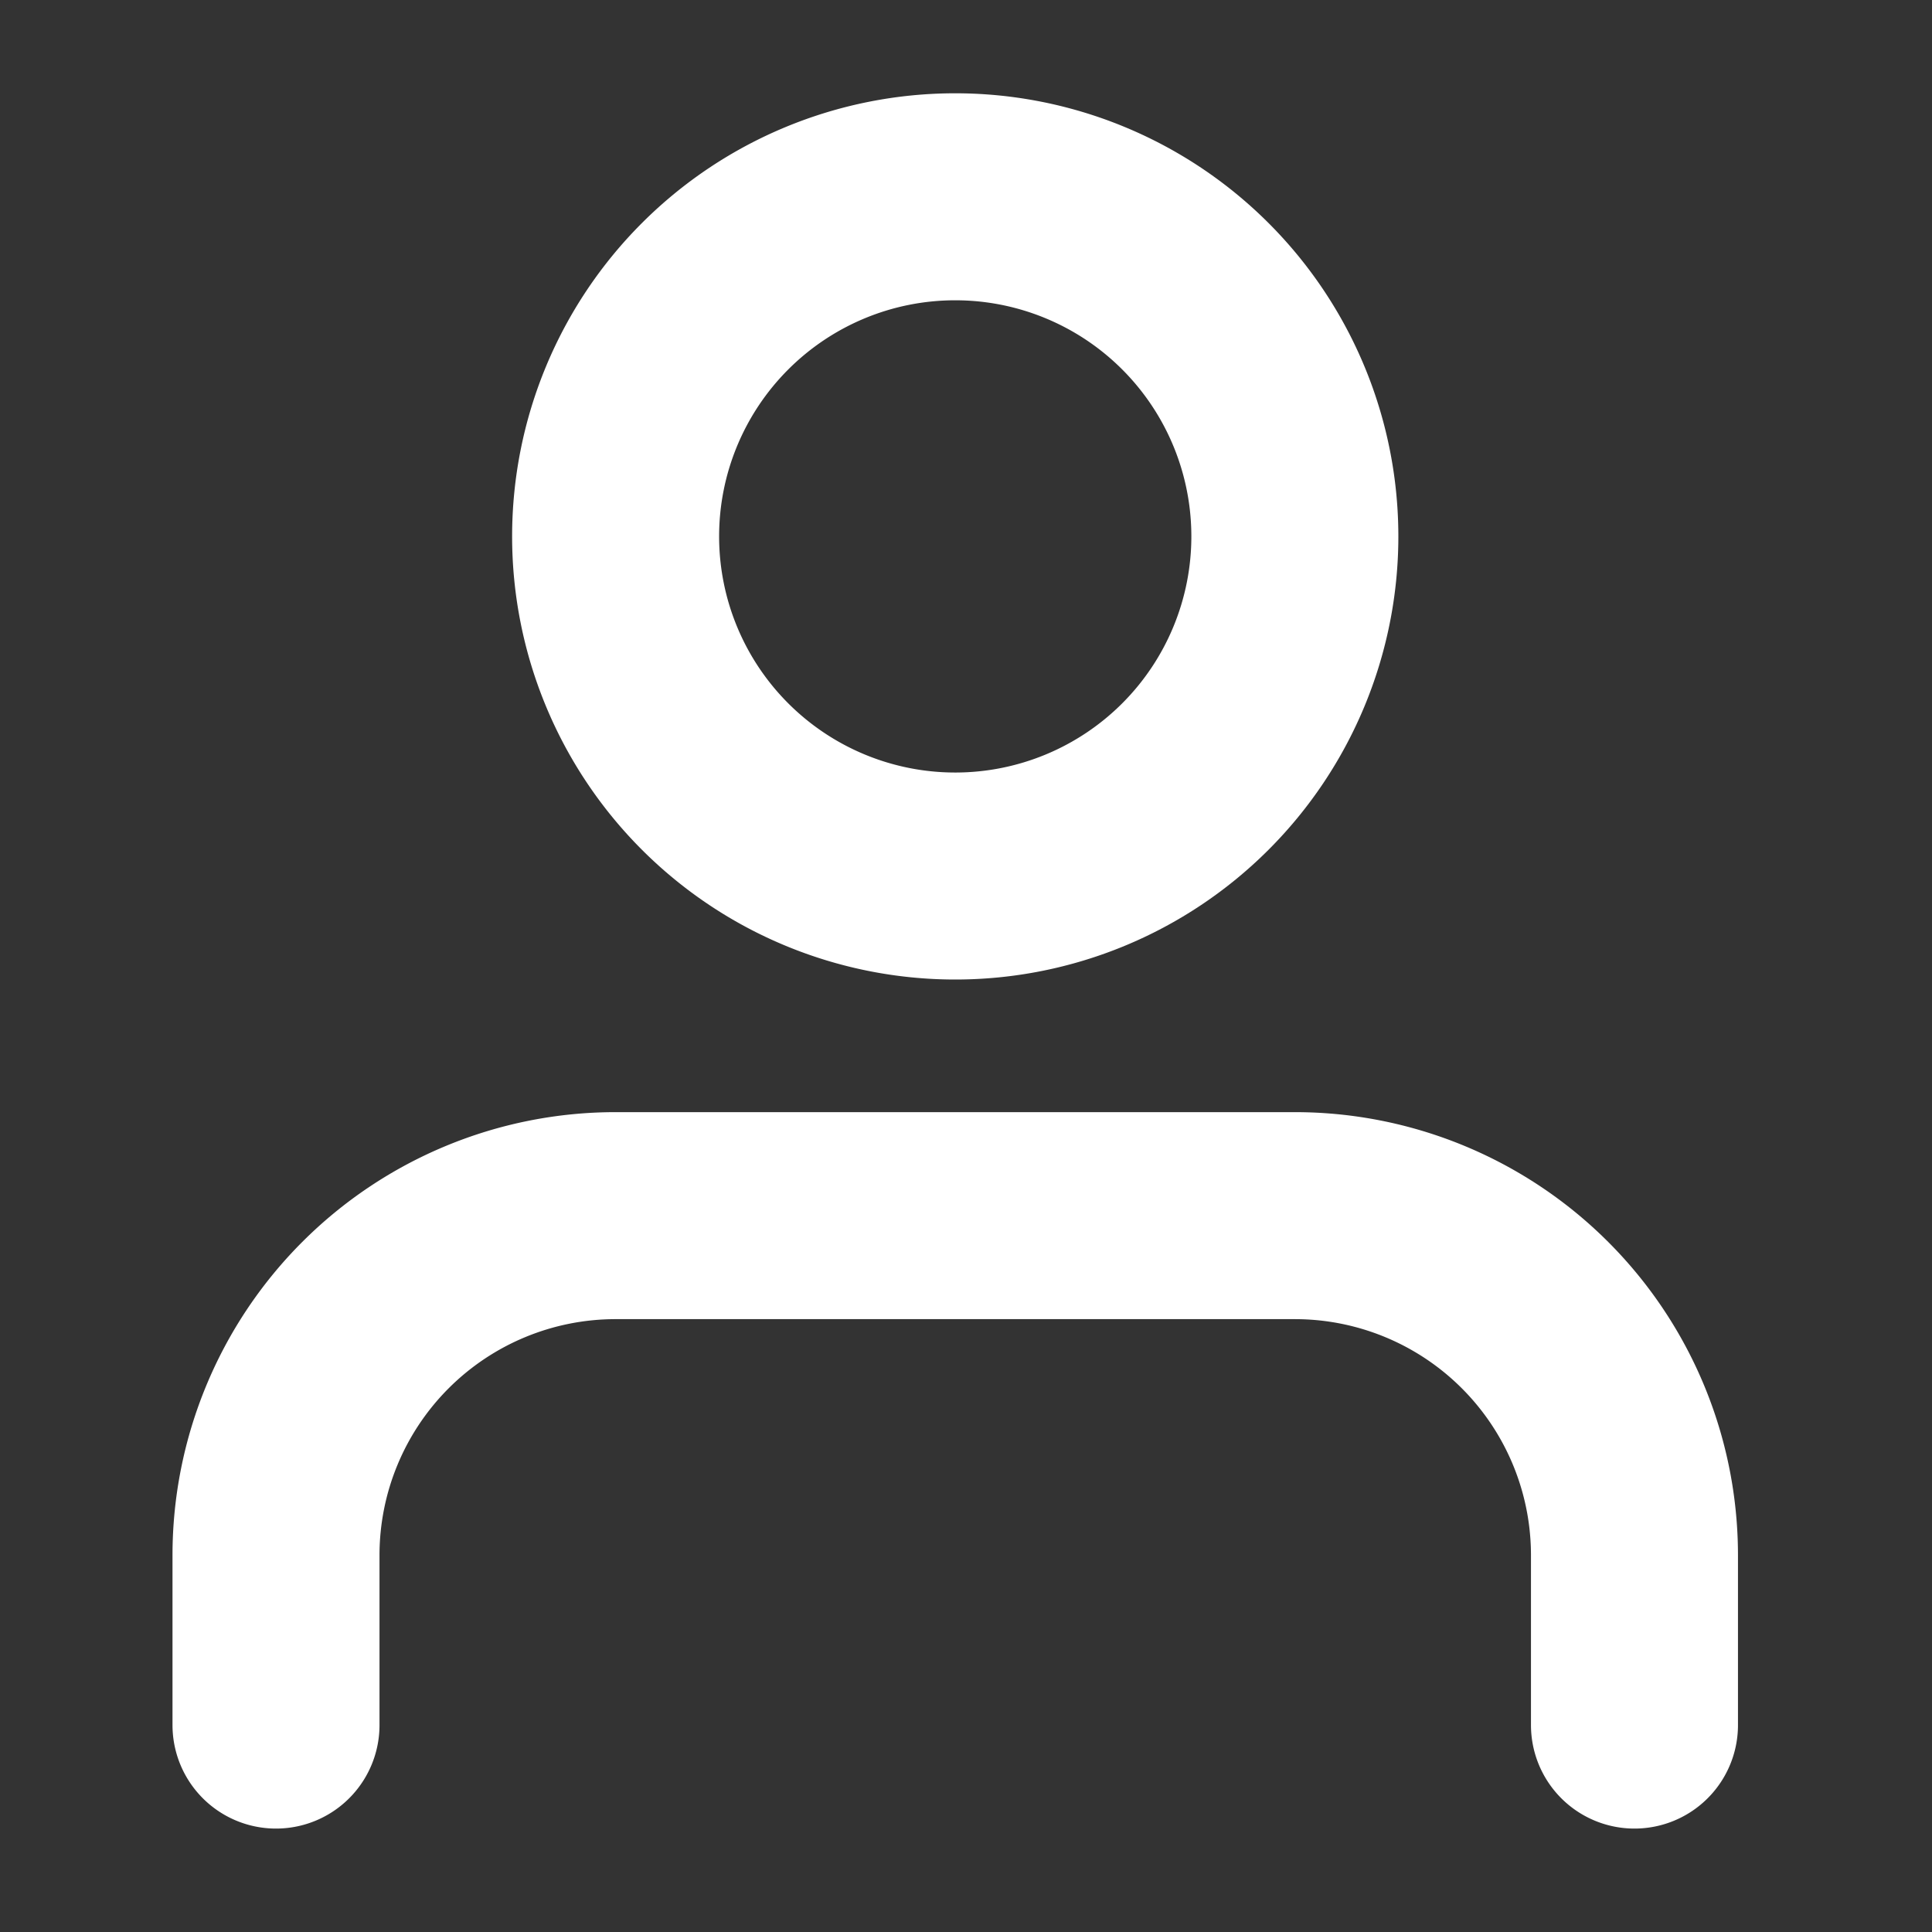 <svg xmlns="http://www.w3.org/2000/svg" width="28" height="28" viewBox="0 0 28 28">
  <rect x="0" y="0" width="28" height="28" fill="#333333" stroke="none"/>
  <g id="icon_user" transform="translate(-1652 -30.148)">
    <g id="Icon_feather-user" data-name="Icon feather-user" transform="translate(1656 33)">
      <rect id="Rectangle_941" data-name="Rectangle 941" width="28" height="28" transform="translate(-4 -2.852)" fill="#fff" opacity="0"/>
      <path id="Path_265" data-name="Path 265" d="M25.688,29.883V27.422A4.922,4.922,0,0,0,20.766,22.5H10.922A4.922,4.922,0,0,0,6,27.422v2.461" transform="translate(-6 -7.734)" fill="none" stroke="#fff" stroke-linecap="round" stroke-linejoin="round" stroke-width="3"/>
      <path id="Path_266" data-name="Path 266" d="M21.844,9.422A4.922,4.922,0,1,1,16.922,4.5a4.922,4.922,0,0,1,4.922,4.922Z" transform="translate(-7.078 -4.5)" fill="none" stroke="#fff" stroke-linecap="round" stroke-linejoin="round" stroke-width="3"/>
    </g>
  </g>
</svg>
